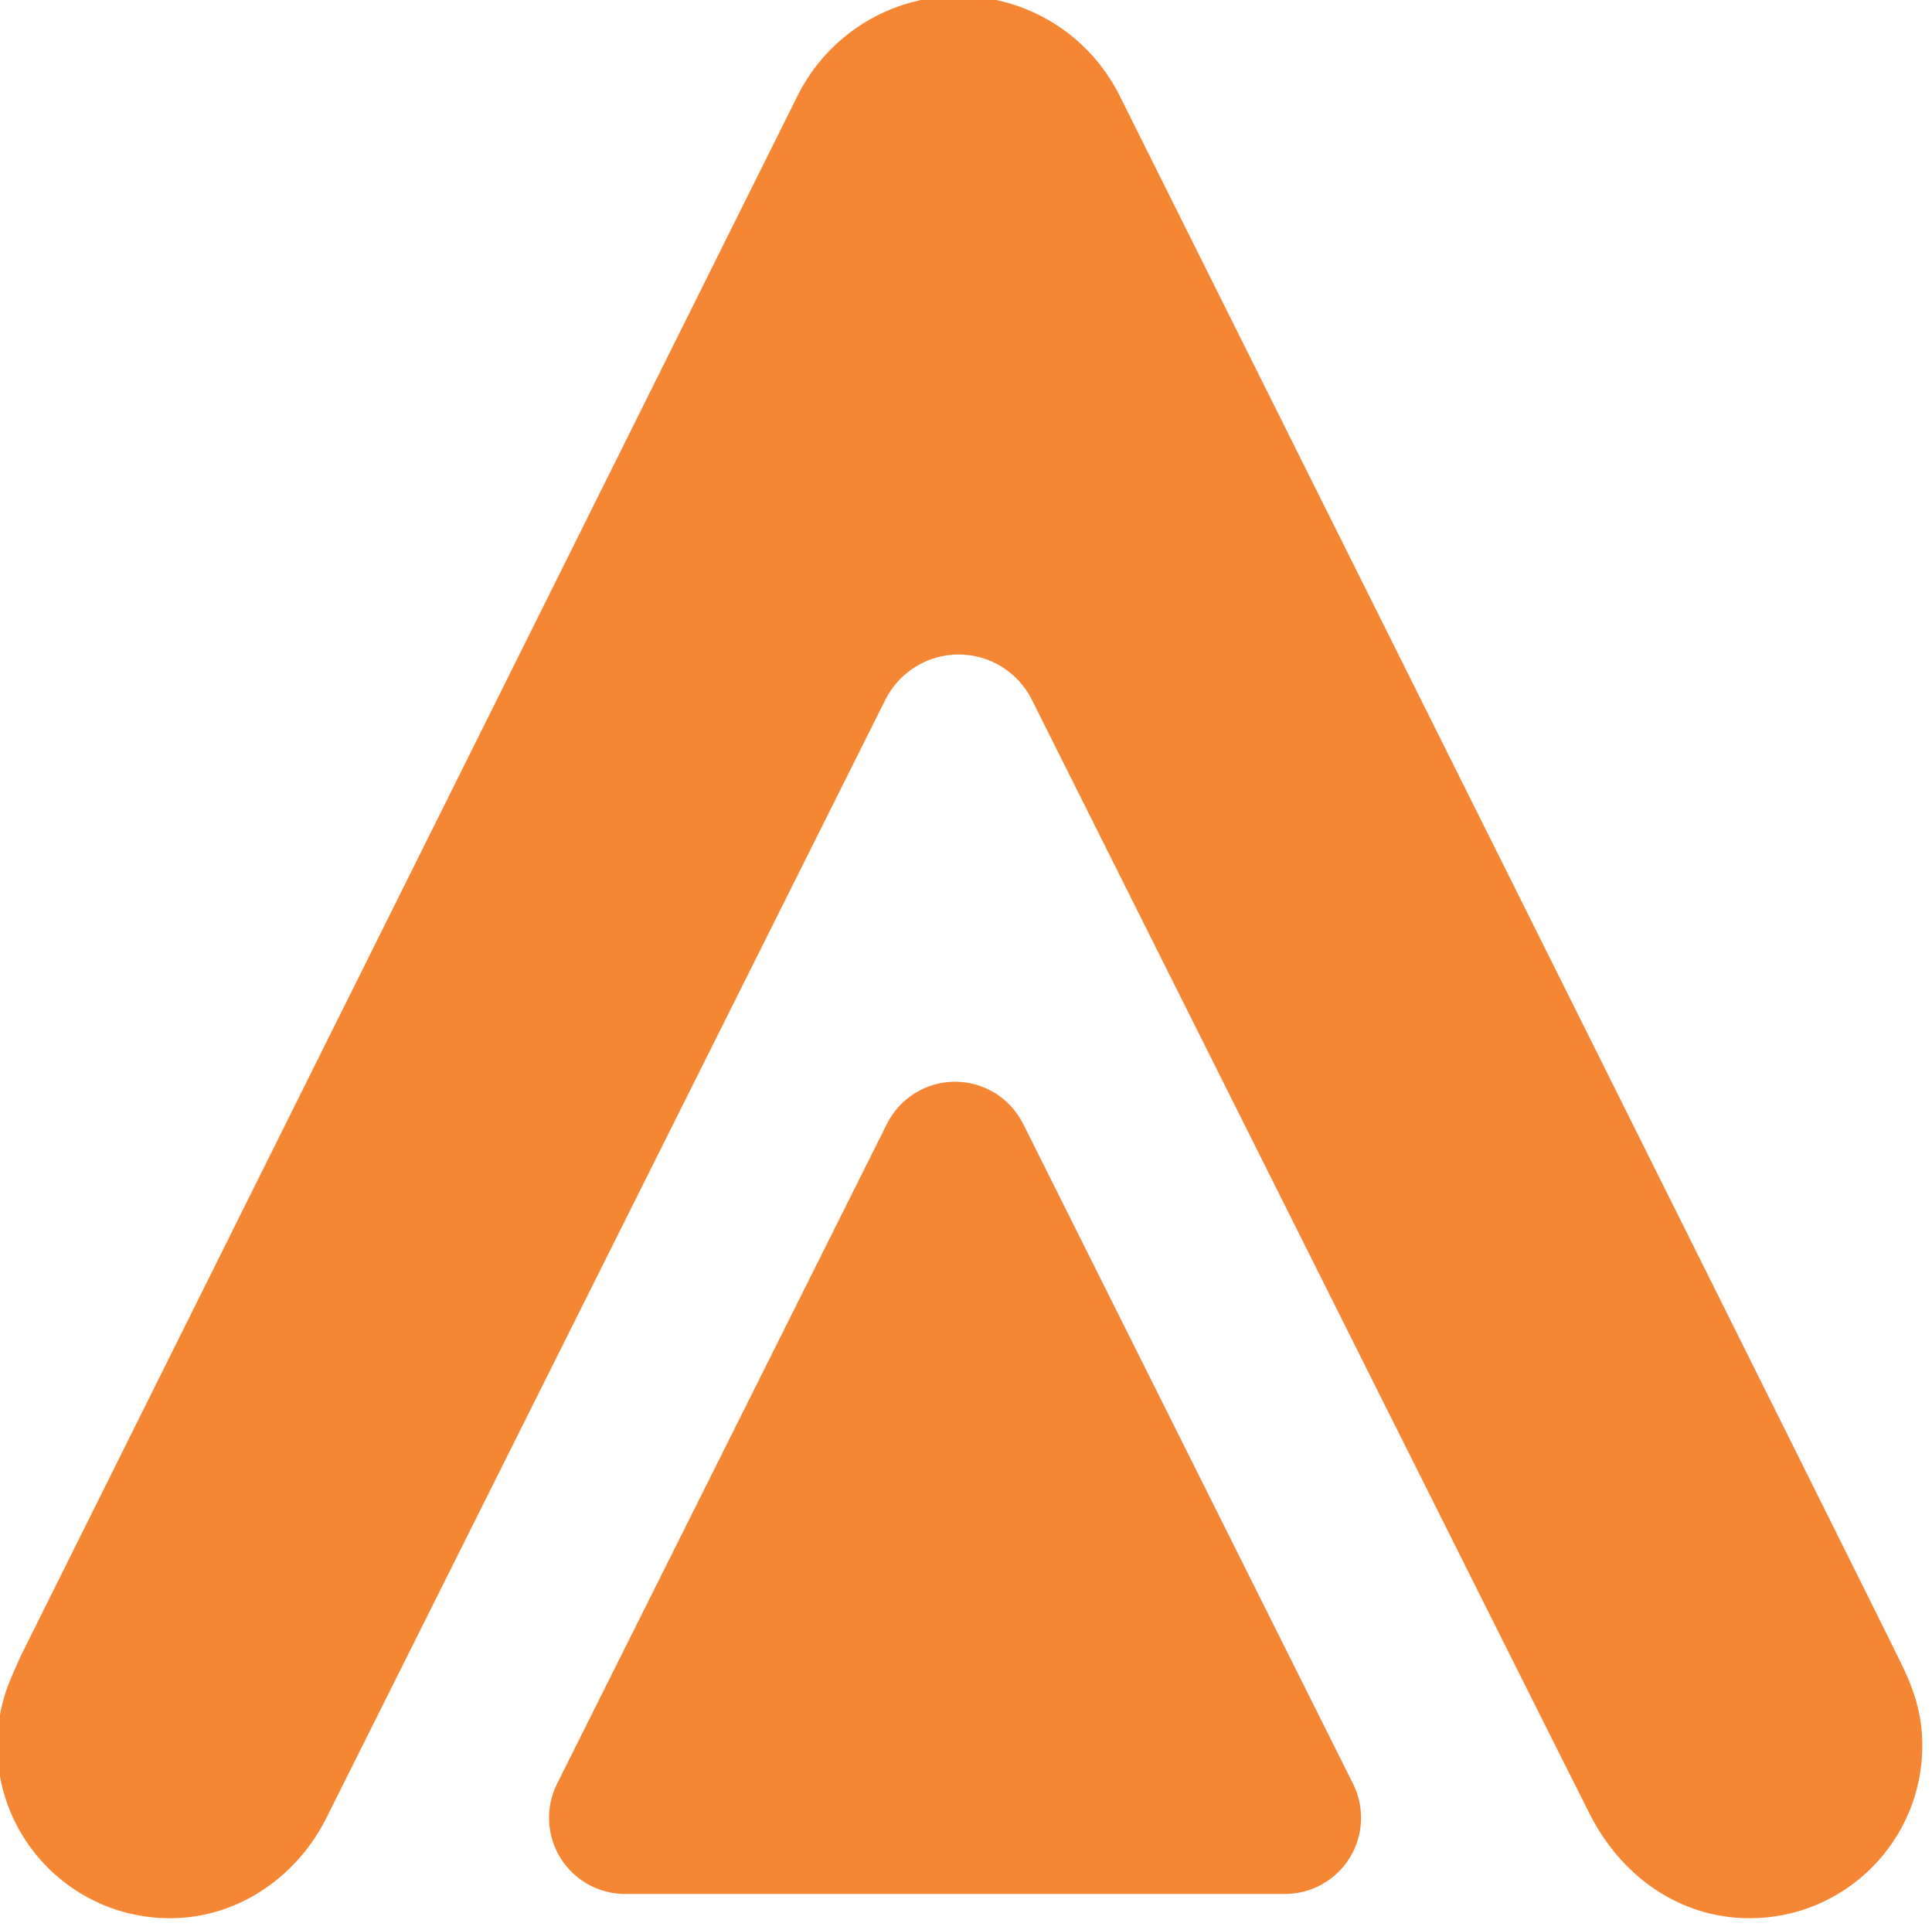 <?xml version="1.0" encoding="UTF-8" standalone="no"?>
<!DOCTYPE svg PUBLIC "-//W3C//DTD SVG 1.1//EN" "http://www.w3.org/Graphics/SVG/1.1/DTD/svg11.dtd">
<svg width="100%" height="100%" viewBox="0 0 334 333" version="1.1" xmlns="http://www.w3.org/2000/svg" xmlns:xlink="http://www.w3.org/1999/xlink" xml:space="preserve" xmlns:serif="http://www.serif.com/" style="fill-rule:evenodd;clip-rule:evenodd;stroke-linejoin:round;stroke-miterlimit:2;">
    <g transform="matrix(1,0,0,1,-5422.08,-2968.58)">
        <g transform="matrix(0.523,0,0,0.523,4916.55,2516.8)">
            <g transform="matrix(2.175,0,0,2.175,-908.52,-3315.15)">
                <g>
                    <g transform="matrix(0.305,0,0,0.305,586.111,1699.93)">
                        <path d="M1068.29,1630.27C1054.17,1659.72 1024.71,1681.65 989.565,1681.65C942.107,1681.65 903.577,1643.12 903.577,1595.66C903.577,1583.27 906.205,1571.48 910.933,1560.83C912.405,1557.52 913.644,1554.65 915.302,1550.97L1302.43,773.611C1317.62,743.236 1348.66,724.049 1382.62,724.049C1416.58,724.049 1447.63,743.236 1462.81,773.611C1462.81,773.611 1851,1551.28 1850.68,1551.45C1858.44,1566.71 1862.82,1579.51 1862.82,1595.66C1862.82,1643.12 1824.29,1681.65 1776.83,1681.65C1741.09,1681.65 1712.08,1659.84 1696.81,1629.16C1696.62,1629.24 1419.13,1074.63 1419.13,1074.63C1412.22,1060.81 1398.08,1052.07 1382.62,1052.07C1367.16,1052.07 1353.03,1060.81 1346.11,1074.63L1068.29,1630.27Z" style="fill:rgb(245,135,52);"/>
                    </g>
                    <g transform="matrix(0.129,0,0,0.129,828.91,1992.33)">
                        <path d="M1771.3,1680.73L993.939,1680.73C962.866,1680.73 934.008,1664.64 917.671,1638.21C901.335,1611.77 899.85,1578.77 913.746,1550.97L1302.43,773.611C1317.62,743.236 1348.66,724.049 1382.62,724.049C1416.58,724.049 1447.63,743.236 1462.81,773.611L1851.5,1550.97C1865.39,1578.77 1863.91,1611.77 1847.57,1638.21C1831.23,1664.64 1802.38,1680.73 1771.3,1680.73Z" style="fill:rgb(245,135,52);"/>
                    </g>
                </g>
            </g>
        </g>
    </g>
</svg>

